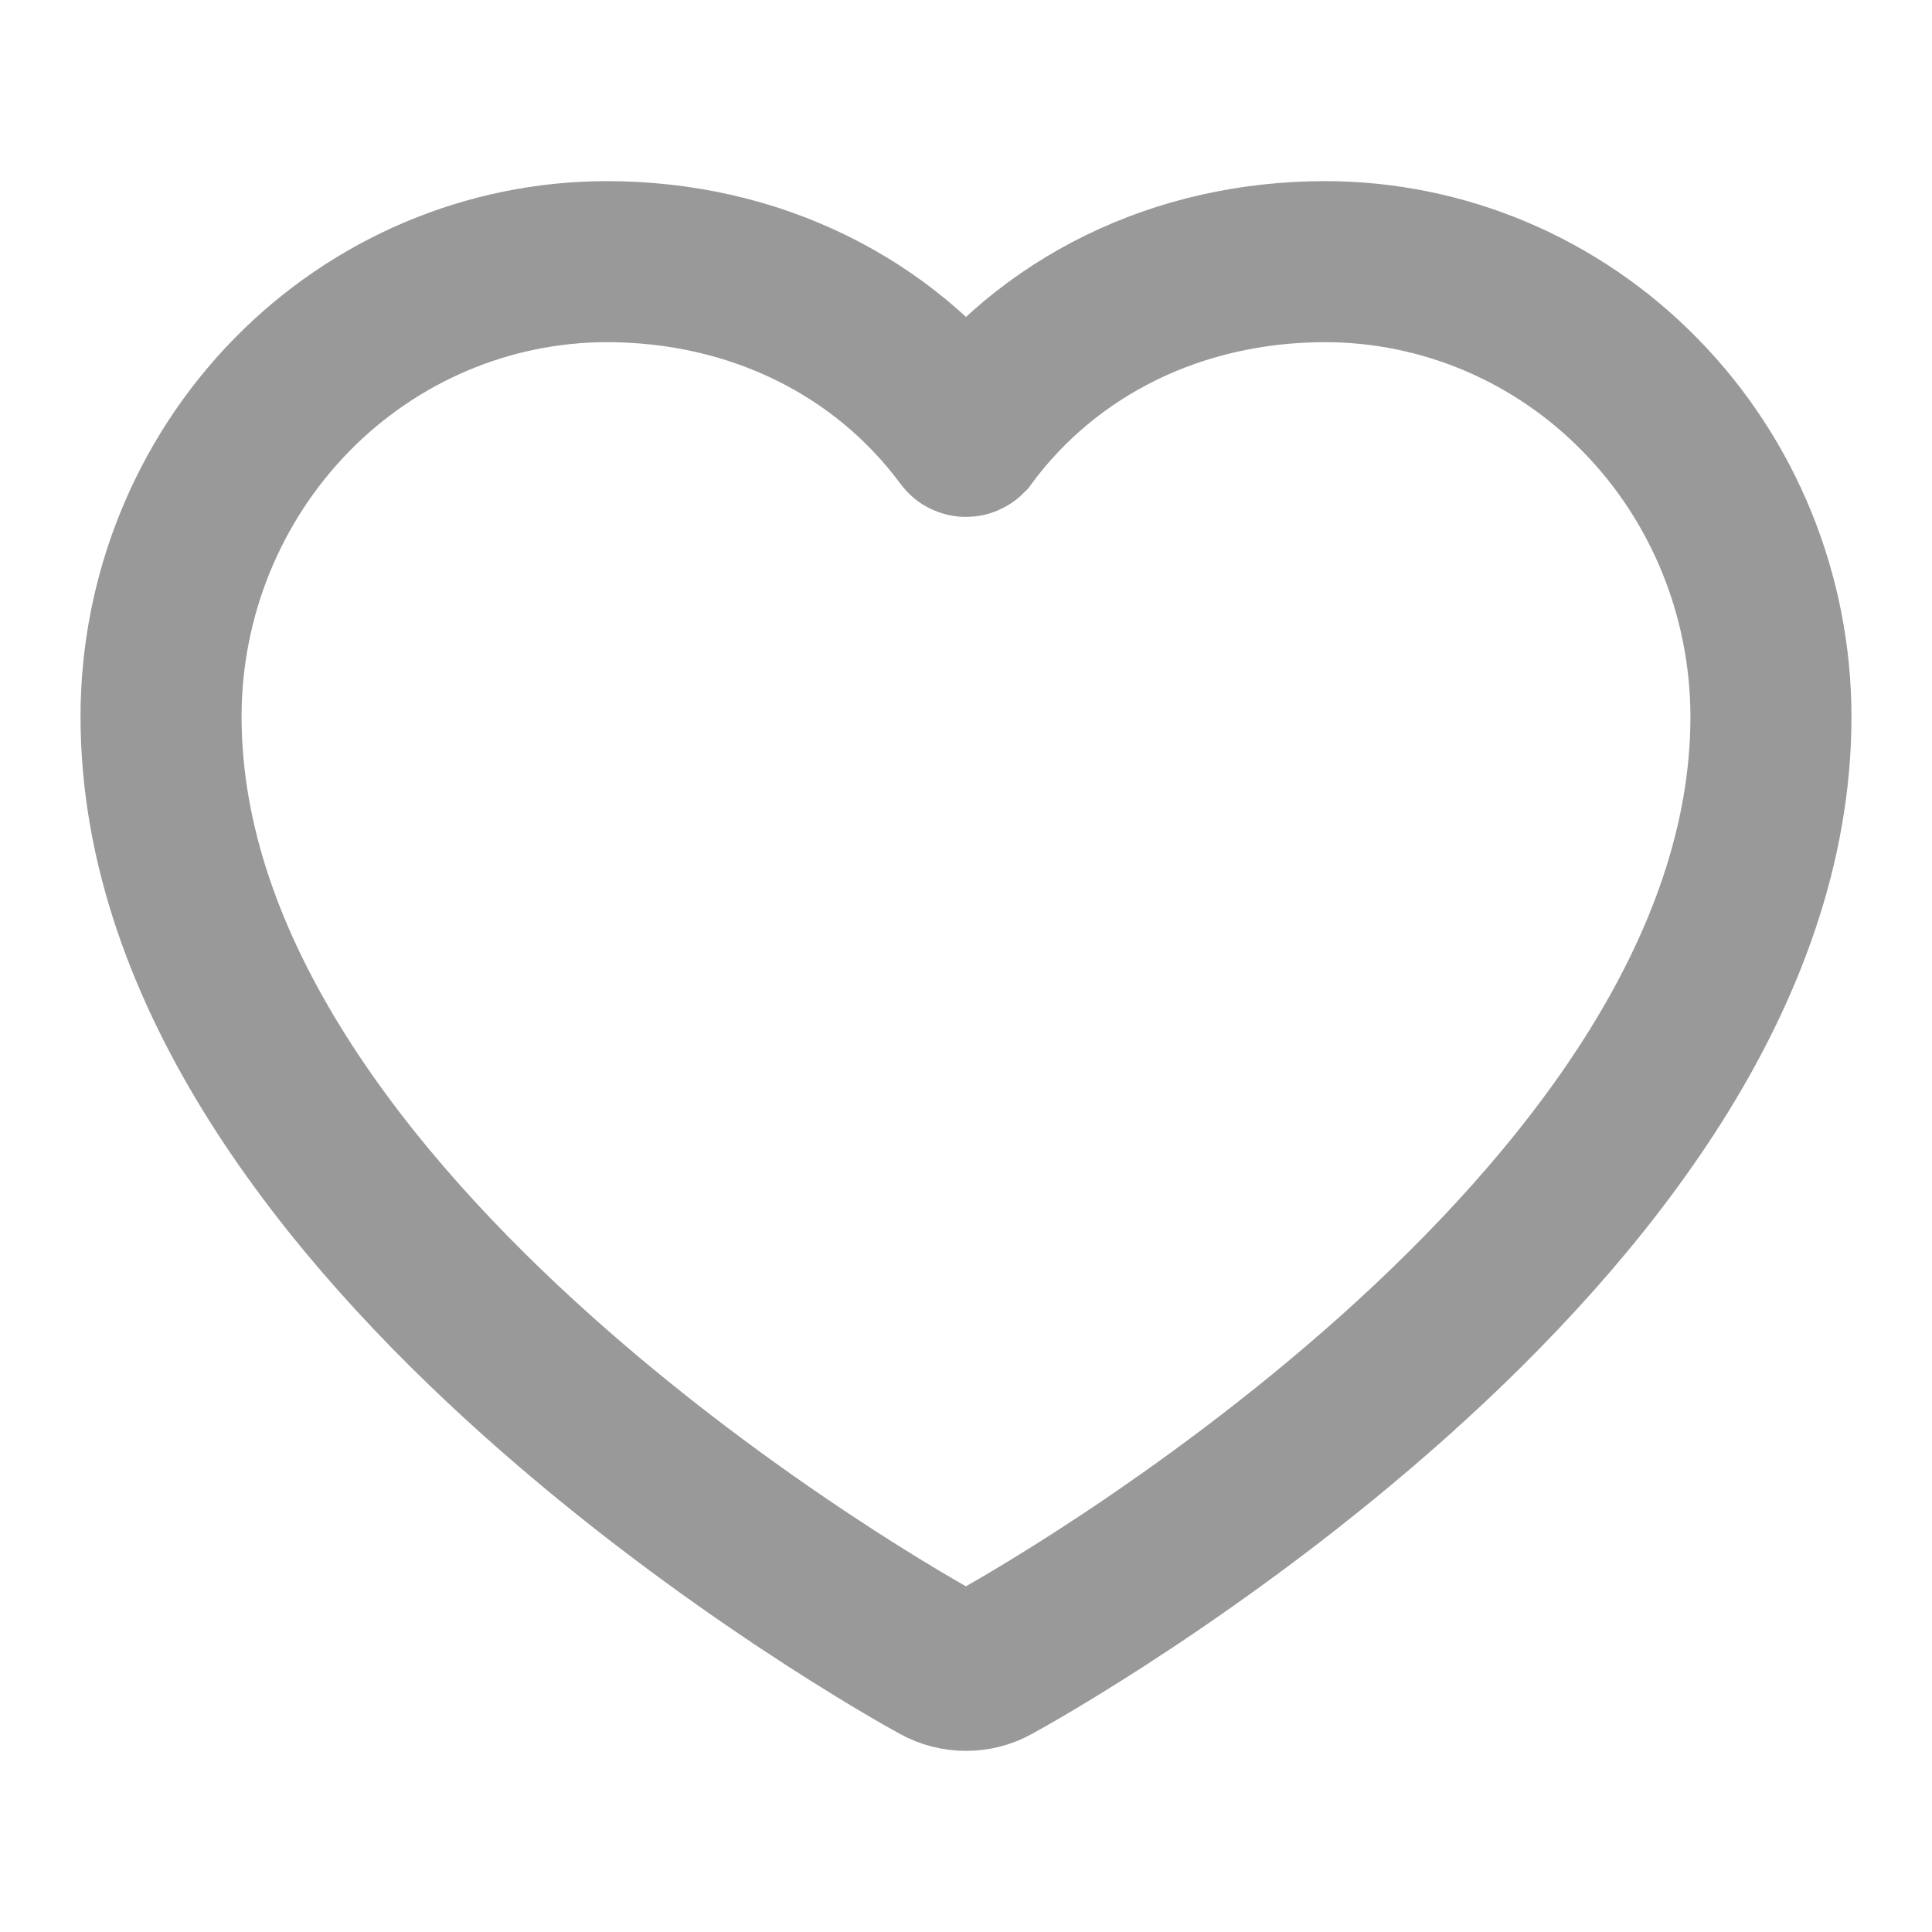 <svg width="14" height="14" viewBox="0 0 14 14" fill="none" xmlns="http://www.w3.org/2000/svg">
    <path d="M9.604 1.896C8.531 1.896 7.592 2.365 7.005 3.16C7.002 3.163 6.997 3.163 6.995 3.16C6.408 2.365 5.468 1.896 4.396 1.896C3.54 1.897 2.719 2.244 2.113 2.863C1.508 3.481 1.167 4.319 1.167 5.193C1.167 8.916 6.572 11.929 6.802 12.053C6.863 12.087 6.931 12.104 7 12.104C7.069 12.104 7.137 12.087 7.197 12.053C7.427 11.929 12.833 8.916 12.833 5.193C12.832 4.319 12.492 3.481 11.886 2.863C11.281 2.244 10.46 1.897 9.604 1.896Z" stroke="#999999" stroke-width="1.167"/>
</svg>
